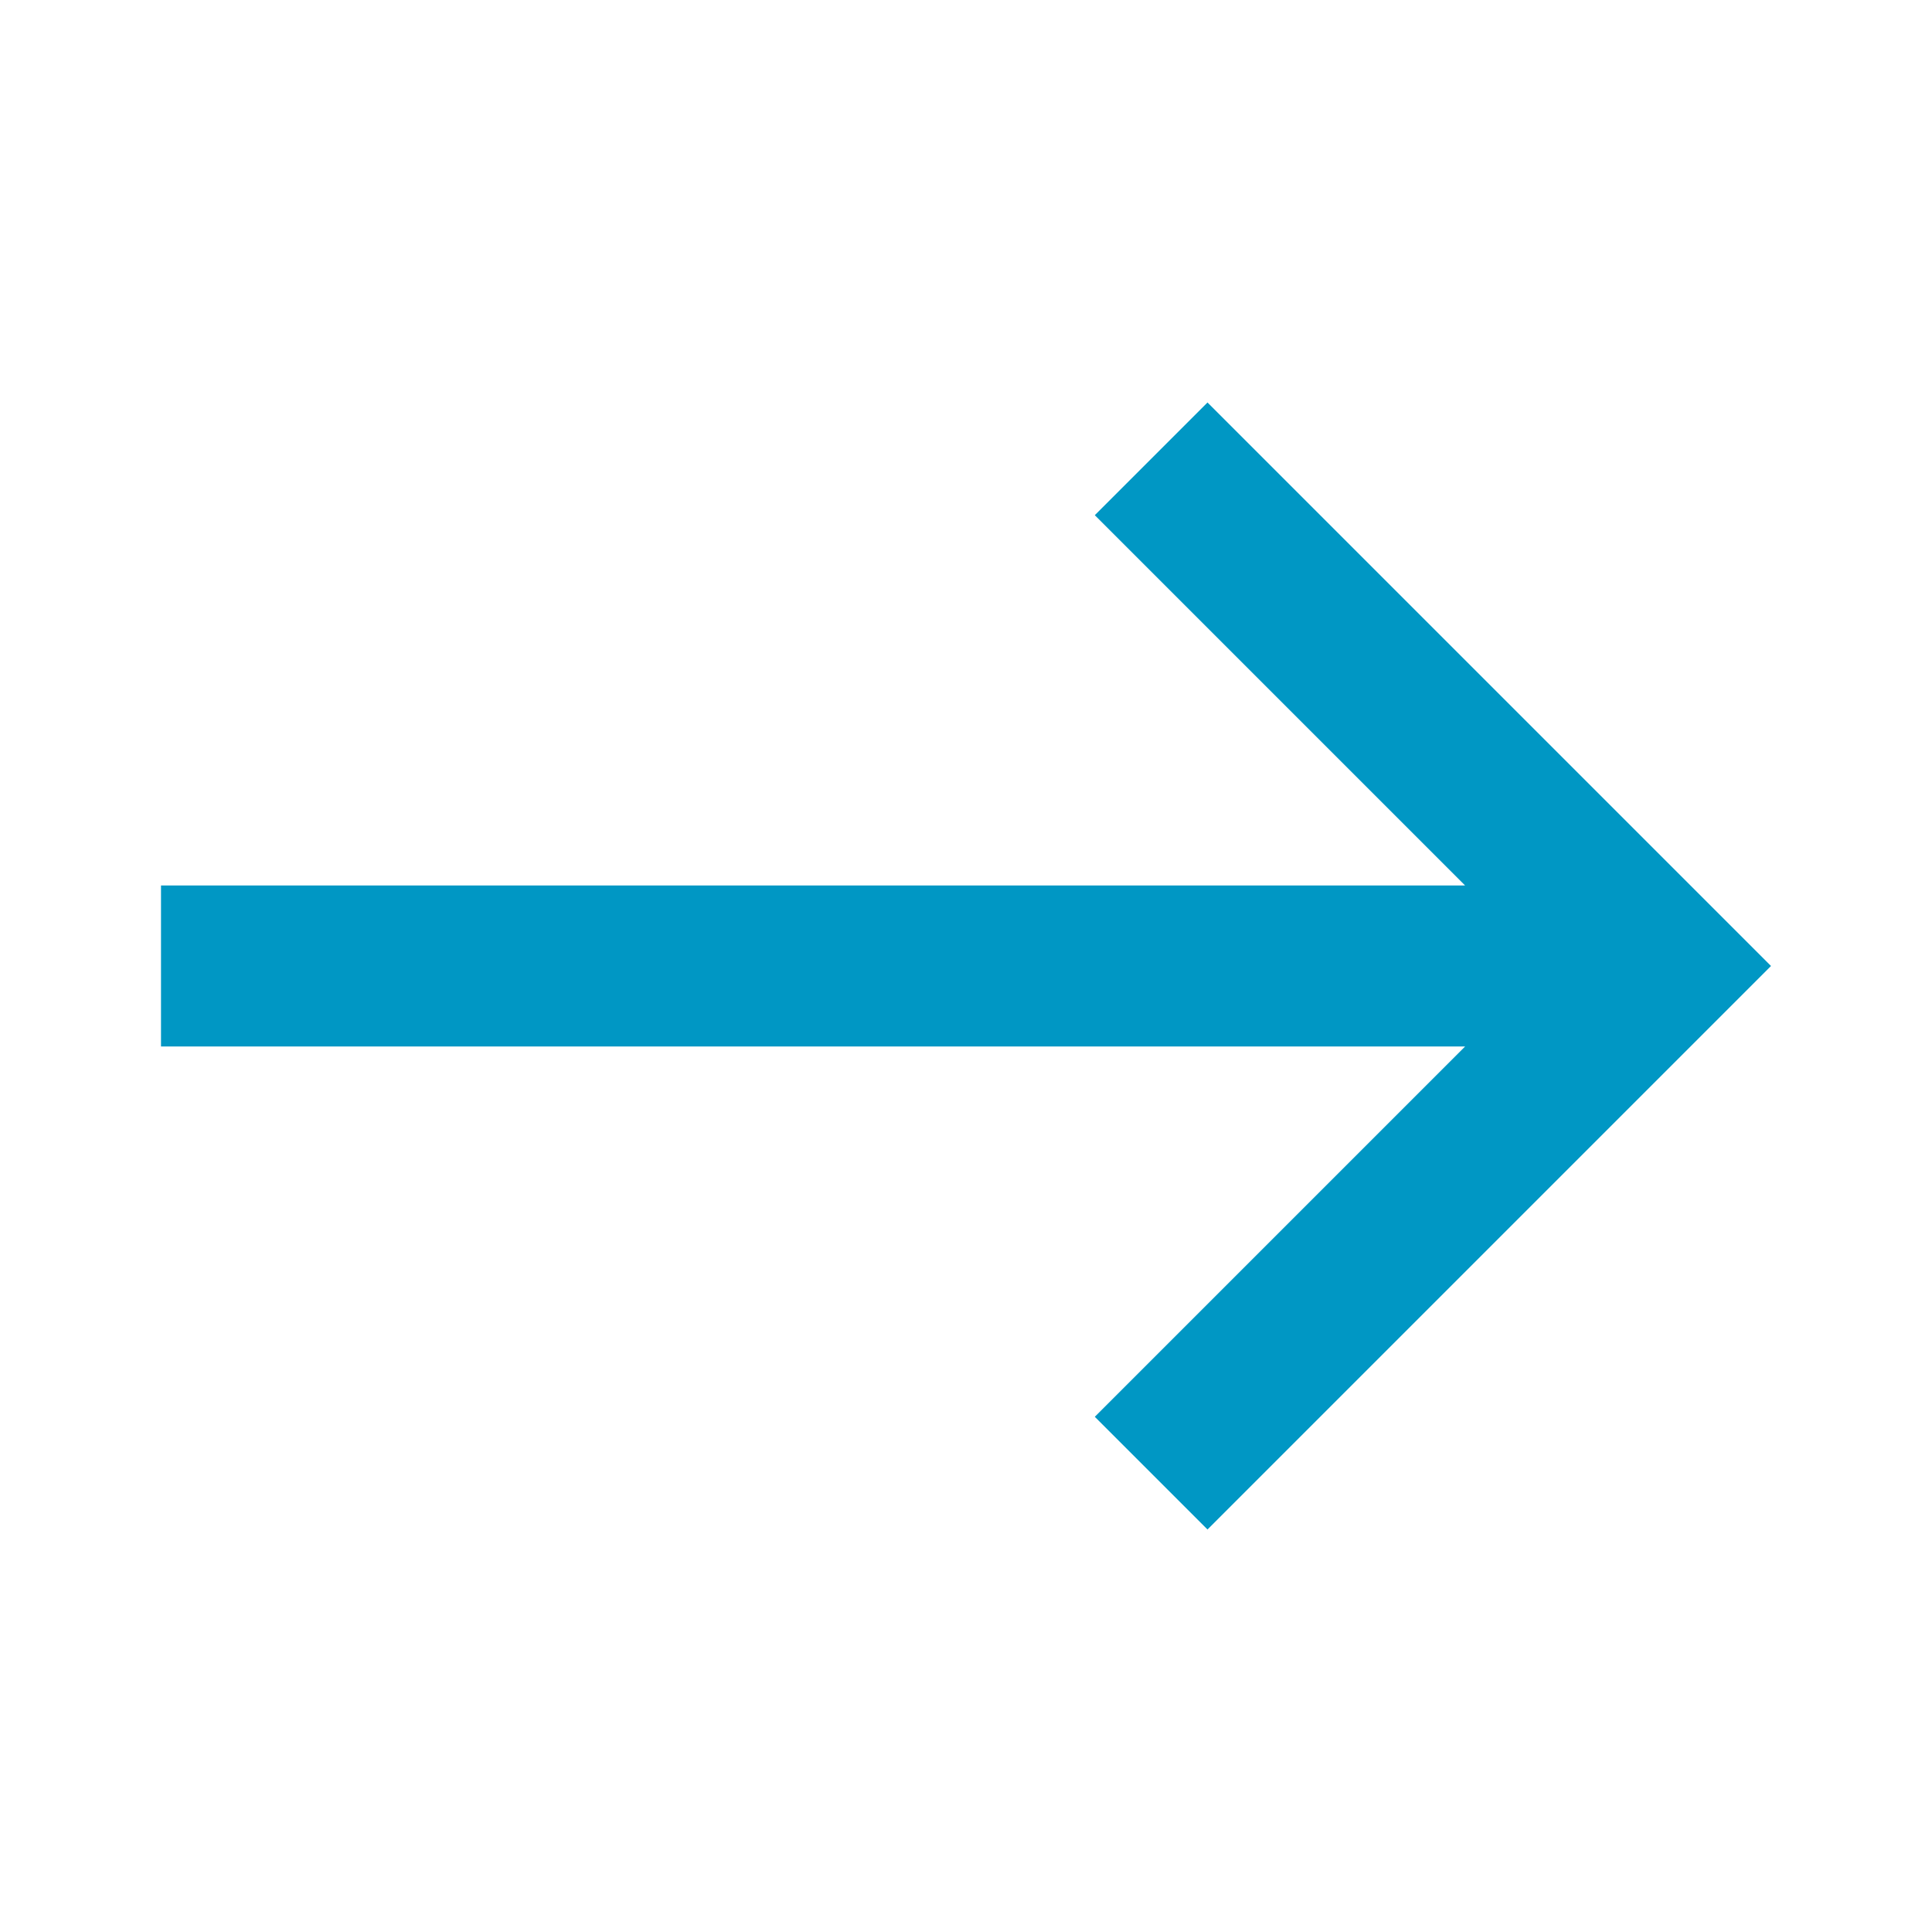 <svg xmlns="http://www.w3.org/2000/svg" fill="none" viewBox="0 0 24 24"><g clip-path="url(#a)"><path fill="#0097c4" d="m15 5-1.4 1.4 4.6 4.6H2v2h16.2l-4.6 4.6L15 19l7-7-7-7Z"/></g><defs><clipPath id="a"><path fill="#fff" d="M0 0h24v24H0z"/></clipPath></defs></svg>